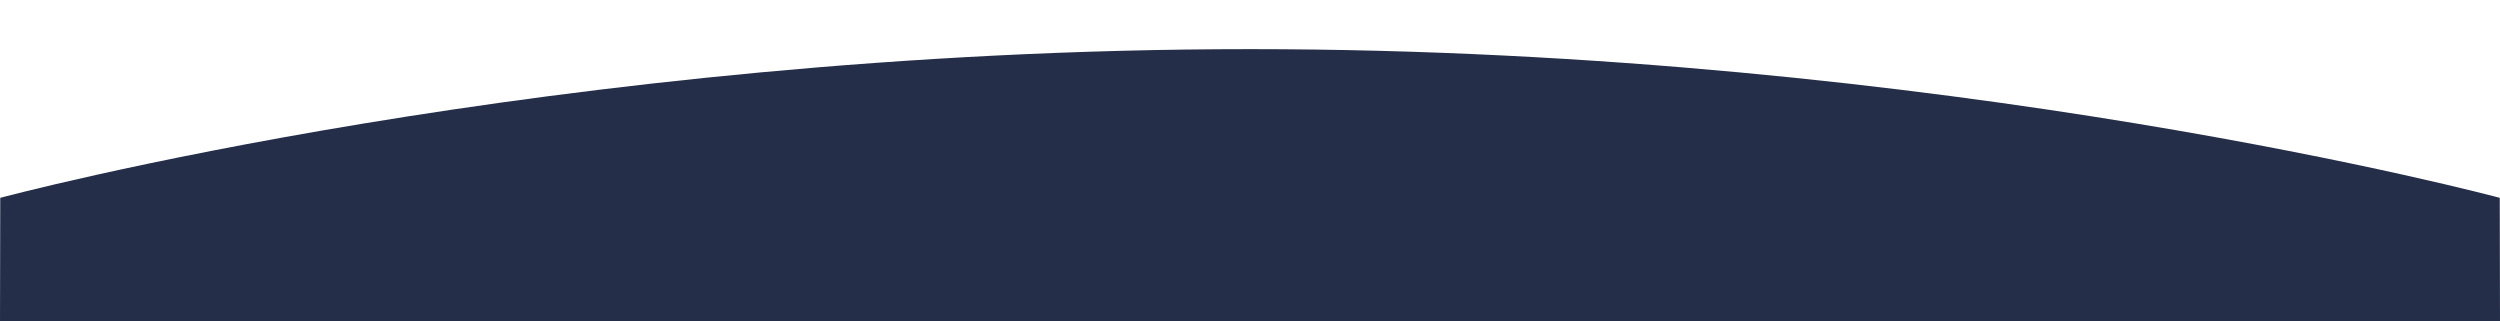 <svg xmlns="http://www.w3.org/2000/svg" version="1.1" id="loz" width="1984px" height="255px" viewBox="0 0 1984 255">
    <path d="M1983.8,157c0,0-438.8-118-991.8-118S0.2,157,0.2,157L0,255h992h992L1983.8,157z" fill="#252E49"></path>
</svg>